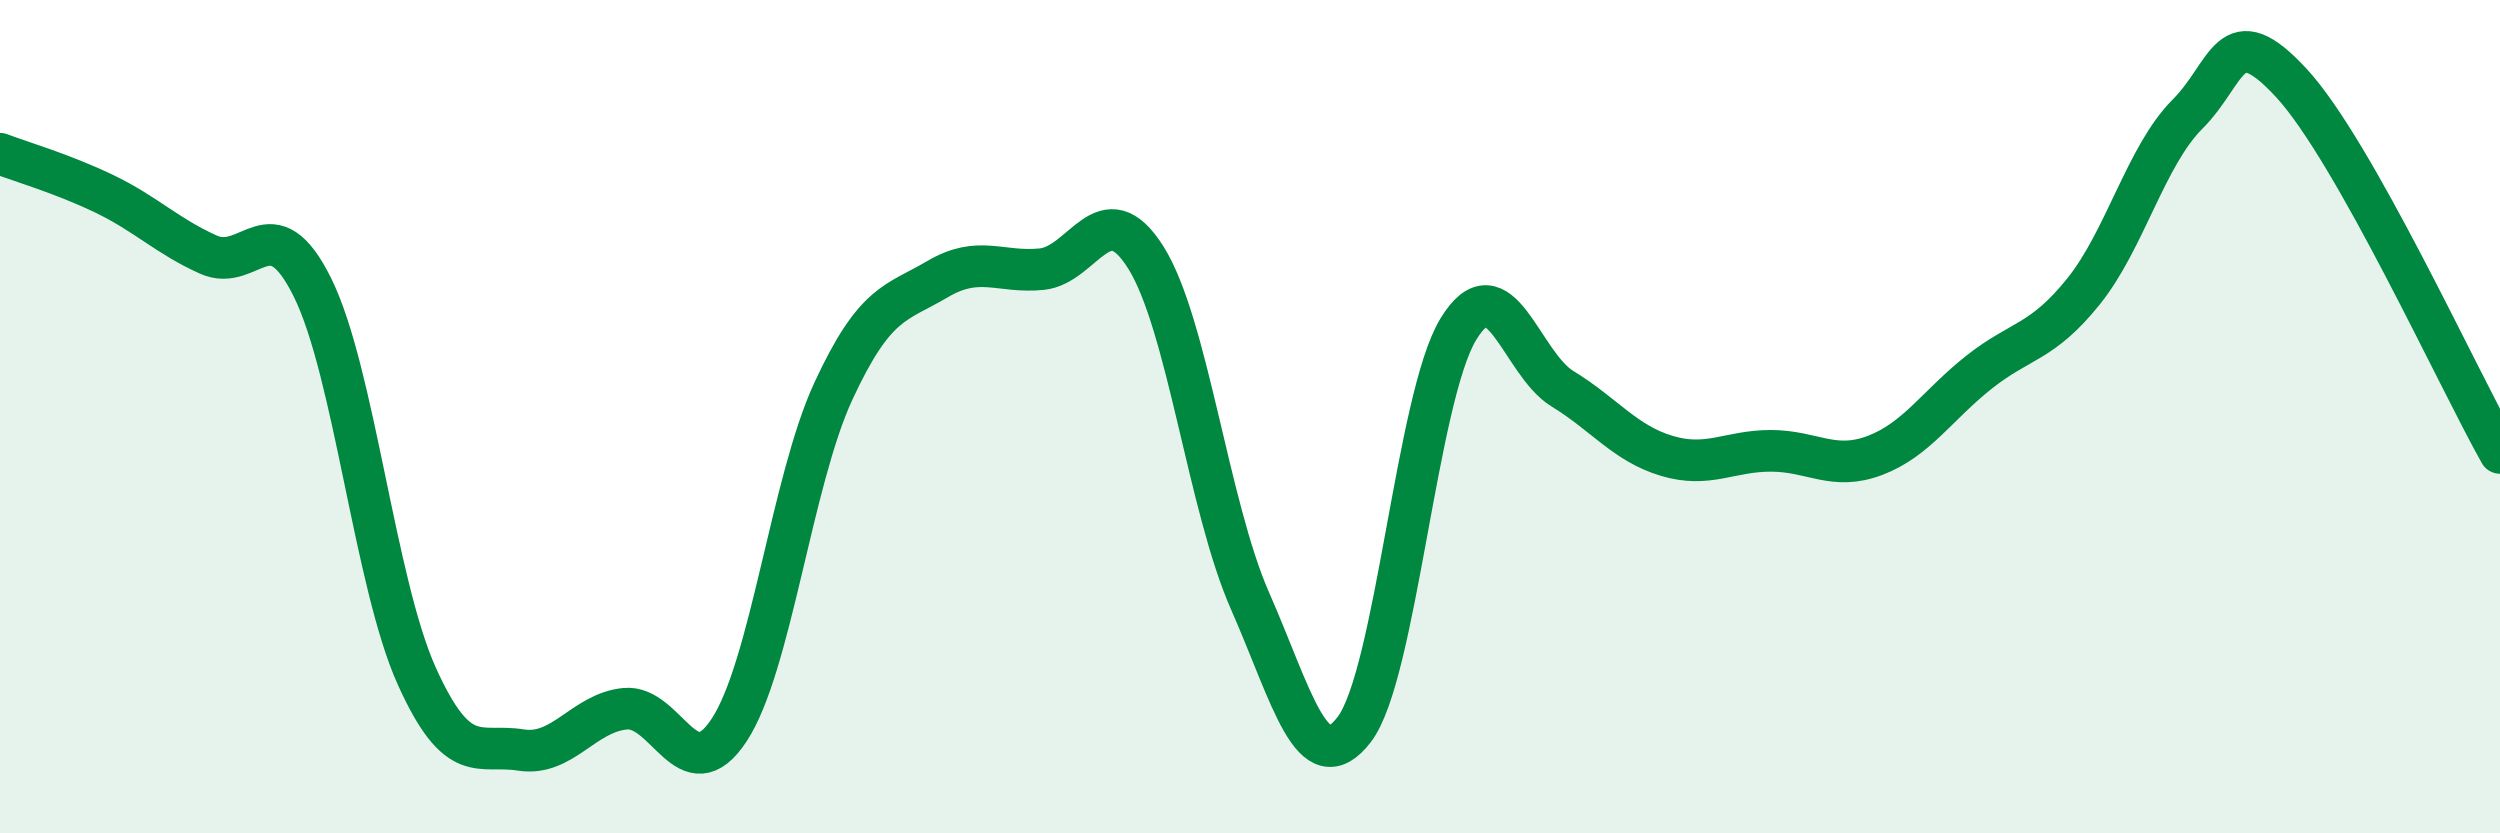 
    <svg width="60" height="20" viewBox="0 0 60 20" xmlns="http://www.w3.org/2000/svg">
      <path
        d="M 0,3.69 C 0.5,3.88 1.5,4.17 2.5,4.65 C 3.5,5.13 4,5.66 5,6.11 C 6,6.56 6.5,4.88 7.5,6.9 C 8.5,8.92 9,14 10,16.22 C 11,18.44 11.5,17.84 12.5,18 C 13.5,18.16 14,17.11 15,17.01 C 16,16.91 16.5,19.04 17.5,17.52 C 18.5,16 19,11.55 20,9.39 C 21,7.23 21.5,7.29 22.5,6.7 C 23.5,6.11 24,6.56 25,6.46 C 26,6.36 26.5,4.59 27.5,6.18 C 28.5,7.77 29,12.15 30,14.42 C 31,16.69 31.5,18.81 32.5,17.51 C 33.5,16.21 34,9.54 35,7.9 C 36,6.26 36.5,8.72 37.5,9.33 C 38.5,9.94 39,10.64 40,10.94 C 41,11.24 41.5,10.82 42.5,10.82 C 43.5,10.82 44,11.31 45,10.93 C 46,10.55 46.5,9.72 47.5,8.93 C 48.5,8.14 49,8.24 50,7 C 51,5.76 51.5,3.74 52.5,2.74 C 53.5,1.74 53.5,0.37 55,2 C 56.5,3.63 59,9.1 60,10.87L60 20L0 20Z"
        fill="#008740"
        opacity="0.1"
        stroke-linecap="round"
        stroke-linejoin="round"
      />
      <path
        d="M 0,3.69 C 0.5,3.88 1.5,4.17 2.5,4.65 C 3.5,5.13 4,5.66 5,6.11 C 6,6.56 6.5,4.88 7.5,6.9 C 8.5,8.92 9,14 10,16.22 C 11,18.44 11.5,17.84 12.5,18 C 13.5,18.16 14,17.11 15,17.01 C 16,16.91 16.5,19.04 17.5,17.52 C 18.5,16 19,11.55 20,9.39 C 21,7.23 21.5,7.29 22.5,6.7 C 23.5,6.11 24,6.56 25,6.46 C 26,6.36 26.5,4.59 27.5,6.18 C 28.5,7.77 29,12.15 30,14.42 C 31,16.69 31.5,18.81 32.5,17.51 C 33.5,16.21 34,9.54 35,7.9 C 36,6.26 36.5,8.72 37.5,9.33 C 38.5,9.94 39,10.64 40,10.94 C 41,11.24 41.5,10.82 42.5,10.82 C 43.5,10.82 44,11.31 45,10.93 C 46,10.55 46.5,9.72 47.5,8.93 C 48.5,8.14 49,8.24 50,7 C 51,5.76 51.5,3.74 52.5,2.74 C 53.5,1.74 53.5,0.37 55,2 C 56.5,3.63 59,9.1 60,10.87"
        stroke="#008740"
        stroke-width="1"
        fill="none"
        stroke-linecap="round"
        stroke-linejoin="round"
      />
    </svg>
  